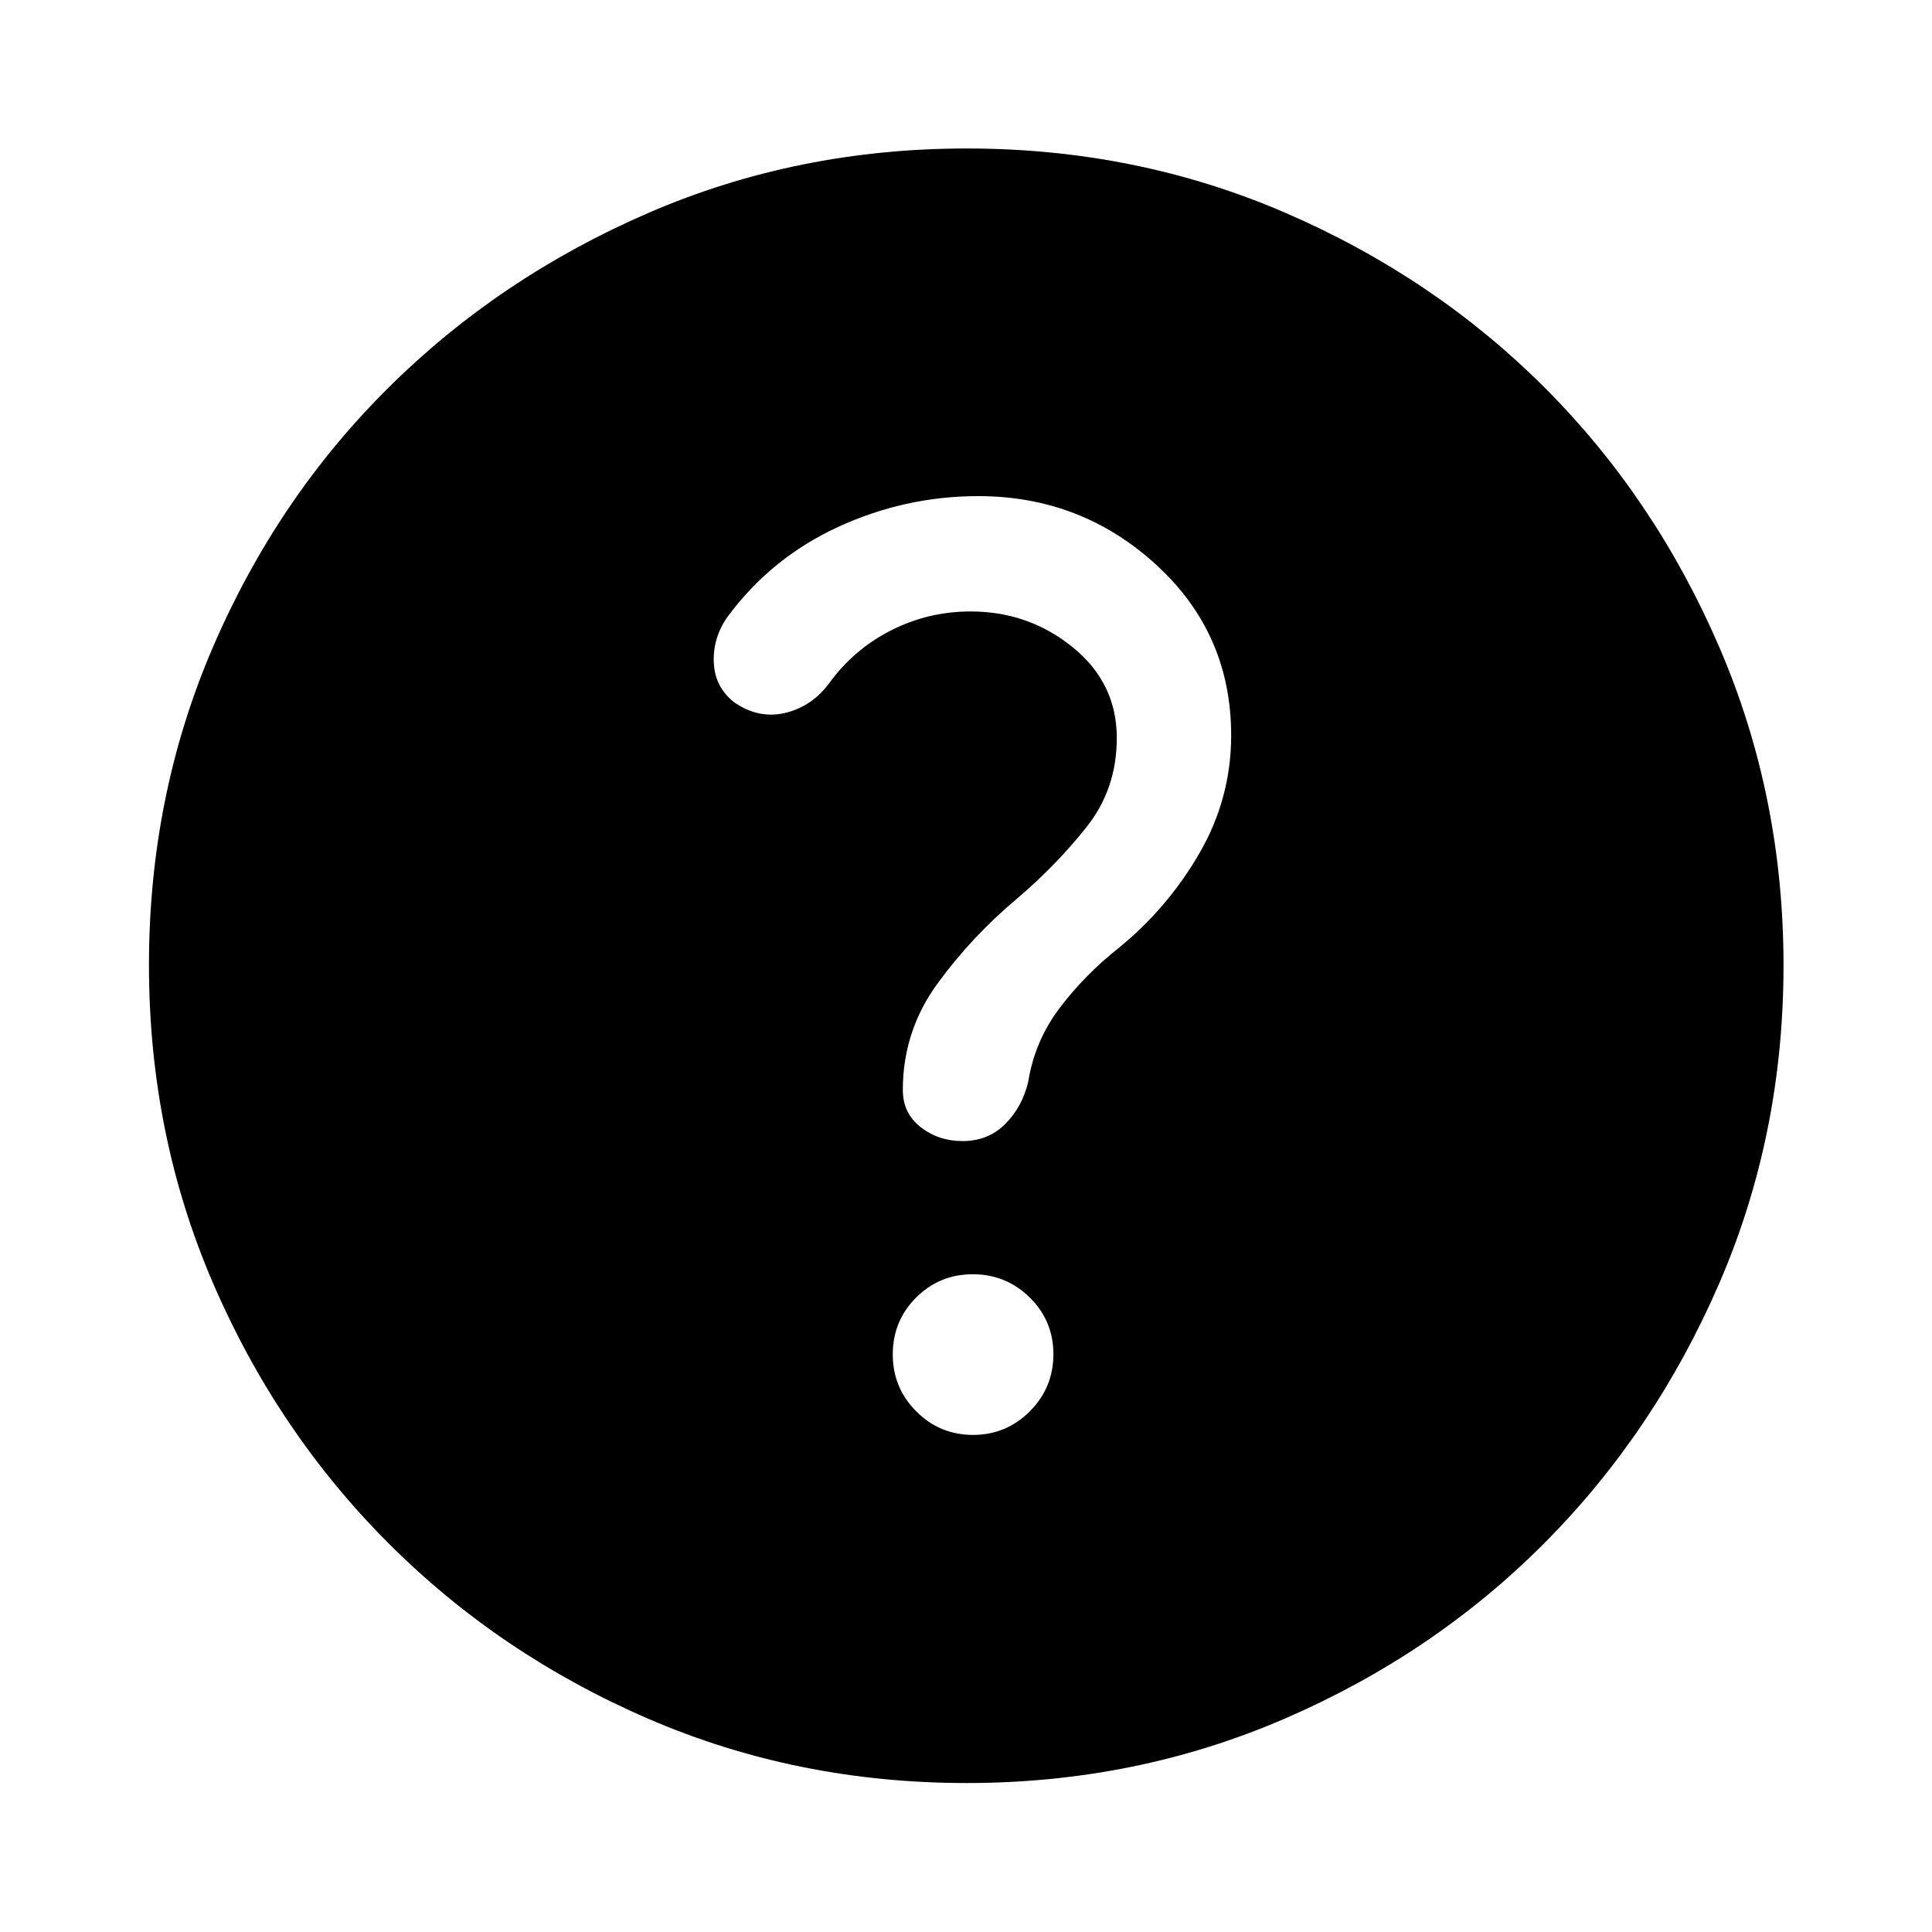 <svg xmlns="http://www.w3.org/2000/svg" width="48" height="48" viewBox="0 -960 960 960"><path d="M483.55-247q16.45 0 28.17-11.75 11.71-11.74 11.71-28.34 0-16.61-11.74-28.17-11.75-11.57-28.32-11.57t-28.16 11.58q-11.6 11.57-11.6 28.33 0 16.49 11.66 28.2Q466.92-247 483.55-247ZM480.3-74.02q-84.2 0-158.04-31.88-73.84-31.88-129.16-87.2-55.32-55.32-87.2-129.2-31.88-73.88-31.88-158.17 0-84.28 31.88-158.2 31.88-73.91 87.16-128.74 55.28-54.84 129.18-86.82 73.9-31.99 158.21-31.99 84.3 0 158.25 31.97 73.94 31.97 128.75 86.77 54.82 54.8 86.79 128.88 31.98 74.08 31.98 158.33 0 84.24-31.99 158.07-31.98 73.84-86.82 128.95-54.83 55.1-128.87 87.17Q564.5-74.02 480.3-74.02Zm2-582.15q28.77 0 50.7 17.76 21.93 17.77 21.93 45.11 0 25.37-15.05 44.29-15.05 18.91-34.03 35.1-23 19.24-40.12 42.79-17.12 23.55-17.12 52.69 0 11.6 8.9 18.52 8.9 6.91 20.77 6.91 12.72 0 21.19-8.48 8.48-8.48 11.44-20.95 3.24-20.29 15.63-36.7 12.39-16.41 29.17-29.7 24.53-19.97 40.29-47.24 15.76-27.27 15.76-58.53 0-50.68-37.26-84.78t-88.39-34.1q-36.45 0-69.76 15.36t-55.02 44.84q-7.24 10.48-6.64 22.69.61 12.21 10.32 19.7 12.14 8.24 25.2 5.12 13.07-3.12 21.7-14.6 12.27-16.95 30.78-26.37 18.51-9.43 39.61-9.43Z"/></svg>